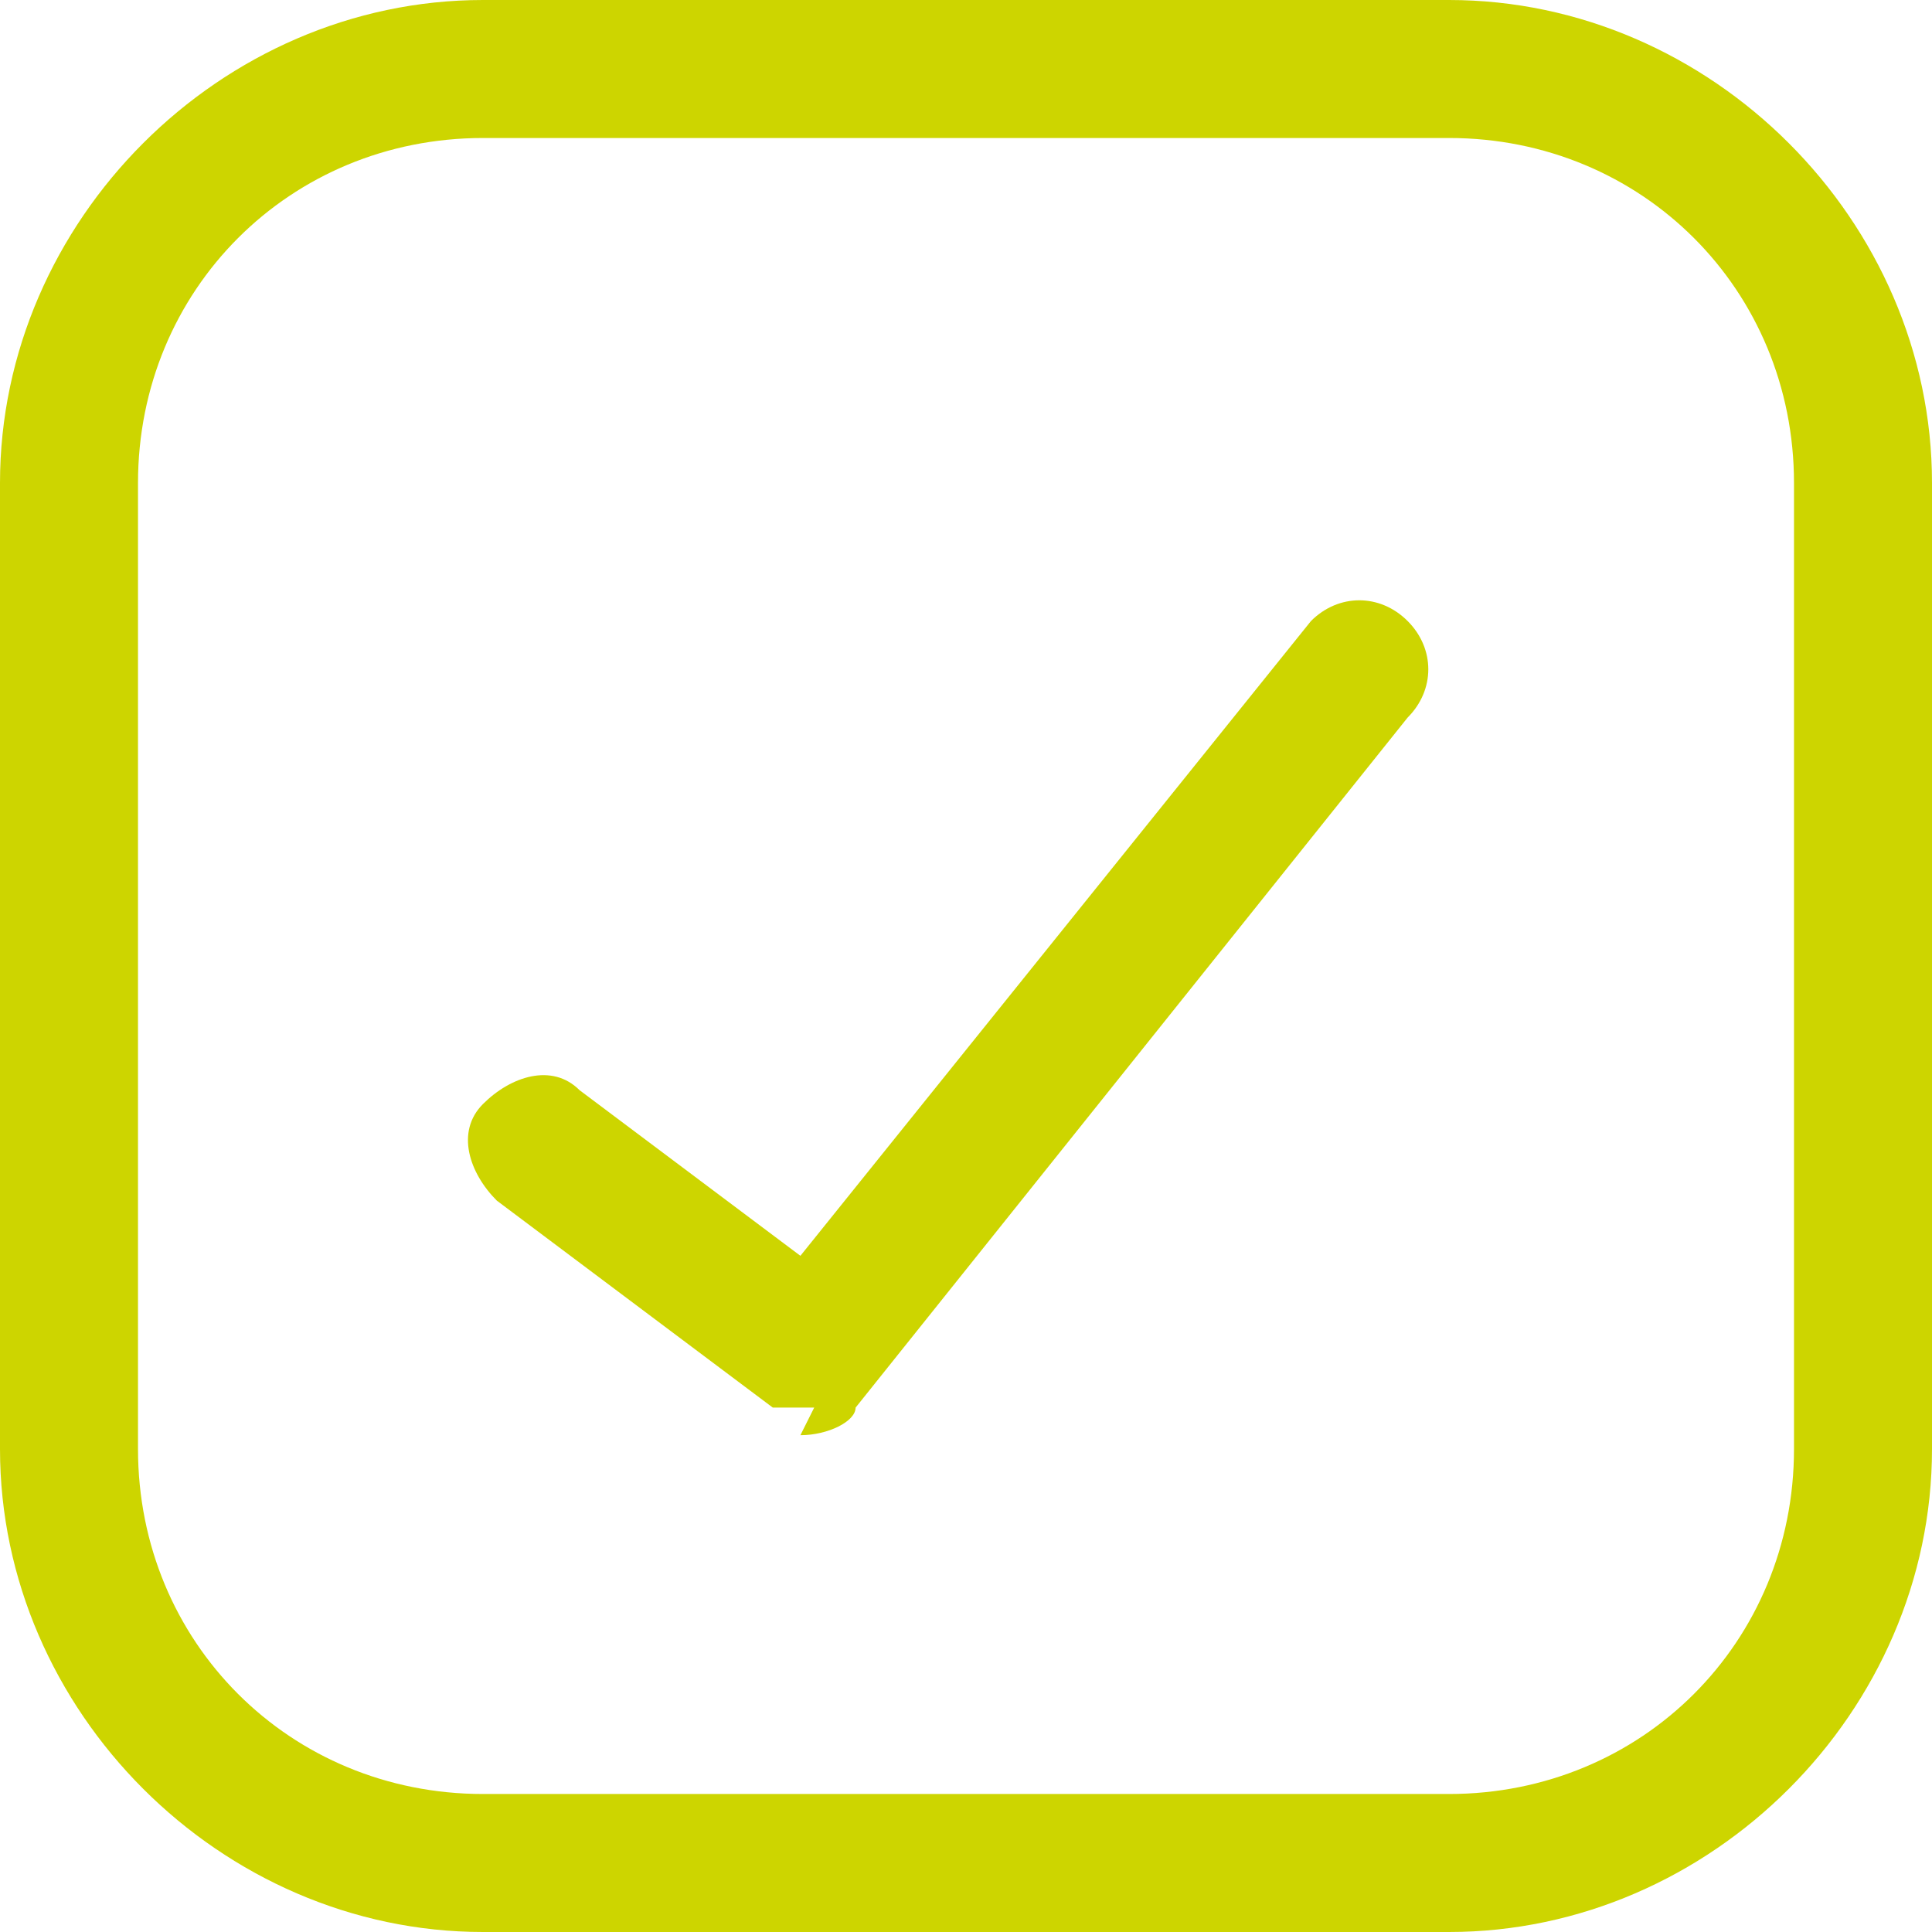 <?xml version="1.0" encoding="UTF-8"?>
<svg id="Check-Square--Streamline-Core.svg" xmlns="http://www.w3.org/2000/svg" version="1.1" viewBox="0 0 14 14">
  <!-- Generator: Adobe Illustrator 29.0.1, SVG Export Plug-In . SVG Version: 2.1.0 Build 192)  -->
  <defs>
    <style>
      .st0 {
        fill: #cdd500;
      }
    </style>
  </defs>
  <g id="check-square--check-form-validation-checkmark-success-add-addition-box-square-tick">
    <path class="st0" d="M10.5,14H3.5c-1.9,0-3.5-1.6-3.5-3.5V3.5C0,1.6,1.6,0,3.5,0h7c1.9,0,3.5,1.6,3.5,3.5v7c0,1.9-1.6,3.5-3.5,3.5ZM3.5,1c-1.4,0-2.5,1.1-2.5,2.5v7c0,1.4,1.1,2.5,2.5,2.5h7c1.4,0,2.5-1.1,2.5-2.5V3.5c0-1.4-1.1-2.5-2.5-2.5H3.5Z"/>
    <path class="st0" d="M5.9,10.2c-.1,0-.2,0-.3,0l-2-1.5c-.2-.2-.3-.5-.1-.7.2-.2.5-.3.7-.1l1.6,1.2,3.7-4.6c.2-.2.5-.2.7,0,.2.2.2.5,0,.7l-4,5c0,.1-.2.2-.4.2Z"/>
  </g>
</svg>